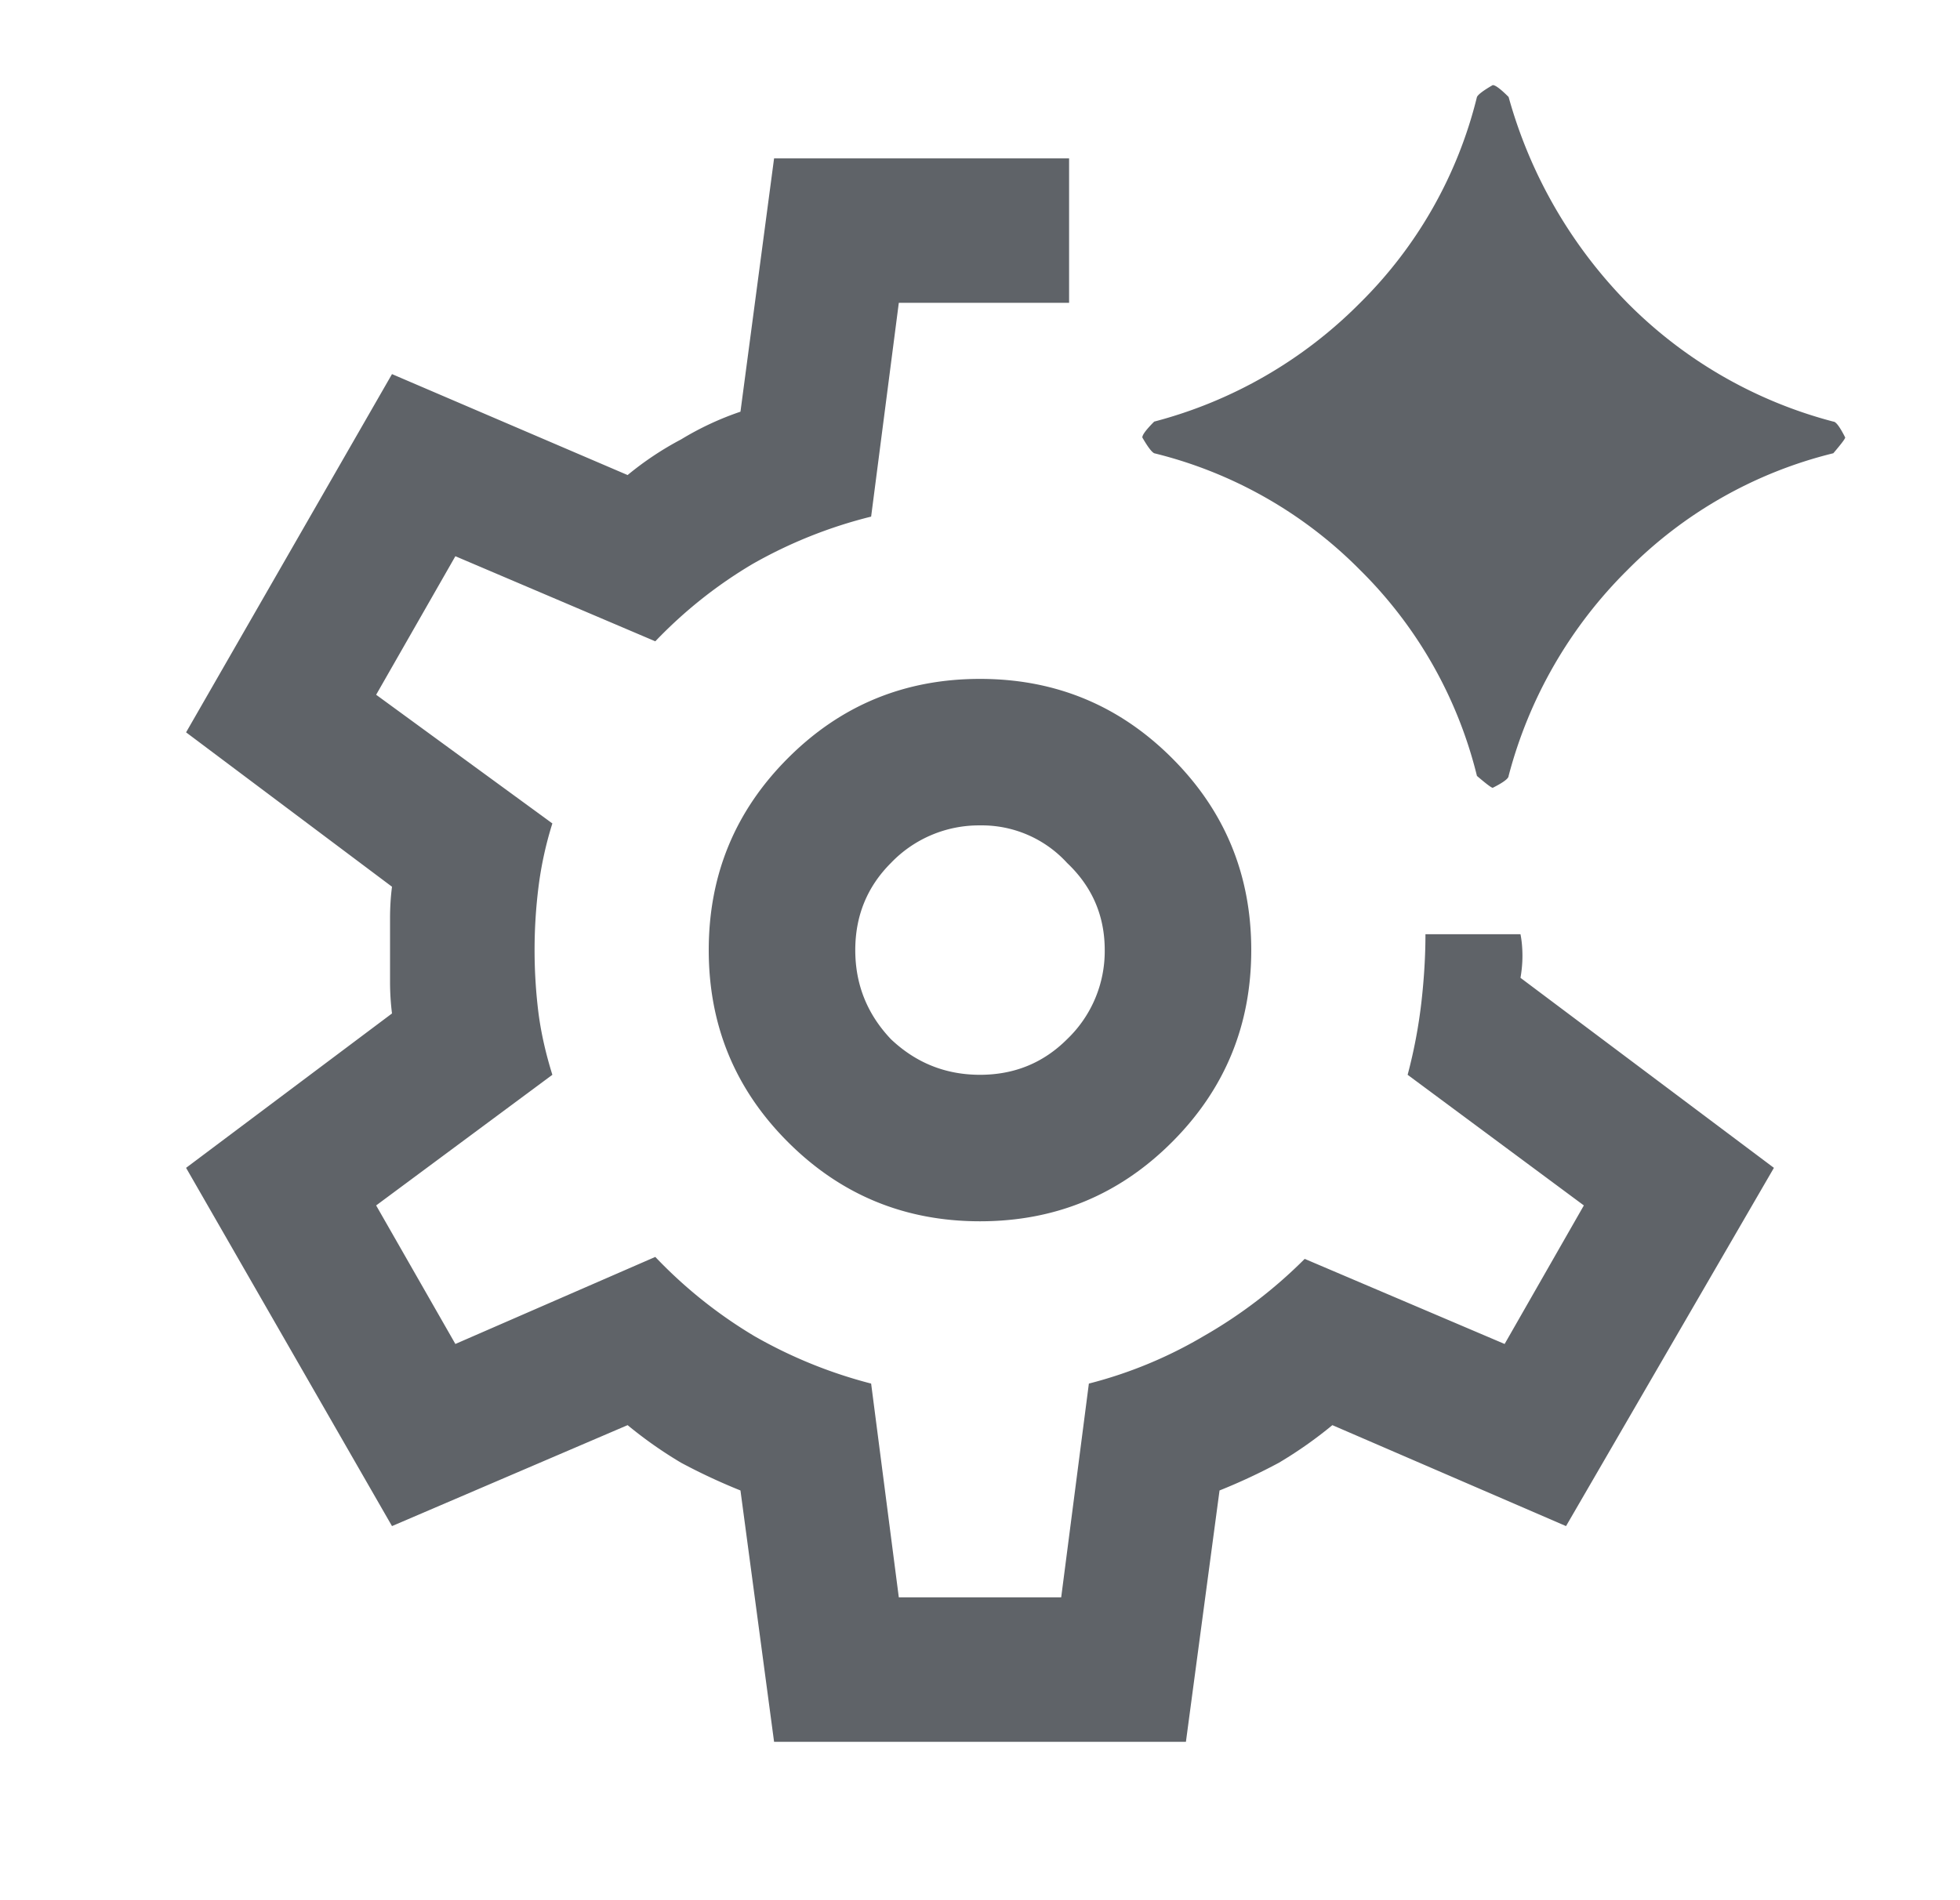<svg width="33" height="32" viewBox="0 0 33 32" fill="none" xmlns="http://www.w3.org/2000/svg"><g clip-path="url(#clip0_3509_26239)"><path d="M13.033 29.333l-.566-4.233a10.062 10.062 0 01-1-.467 7.138 7.138 0 01-.9-.633L6.6 25.7l-3.467-6.033 3.467-2.6a4.297 4.297 0 01-.033-.534v-1.066c0-.178.01-.356.033-.534l-3.467-2.6L6.6 6.3 10.567 8a5.28 5.28 0 01.9-.6 5.02 5.02 0 011-.467l.566-4.266H18V5.1h-2.867l-.466 3.6a7.845 7.845 0 00-2 .8c-.6.356-1.145.789-1.634 1.3L7.667 9.367 6.333 11.7 9.3 13.867a6.113 6.113 0 00-.233 1.066 8.591 8.591 0 000 2.133c.044.334.122.678.233 1.034l-2.967 2.2 1.334 2.333 3.366-1.466A7.85 7.85 0 0012.7 22.5a7.951 7.951 0 001.967.8l.466 3.6h2.734l.466-3.6a7.397 7.397 0 001.934-.8 8.028 8.028 0 001.7-1.3l3.366 1.433 1.334-2.333-2.967-2.2a8.56 8.56 0 00.233-1.233c.045-.4.067-.778.067-1.134h1.6c.022.111.033.234.033.367 0 .111-.01.233-.033.367l4.267 3.2-3.5 6.033-3.934-1.7a7.138 7.138 0 01-.9.633 9.862 9.862 0 01-1 .467l-.566 4.233h-6.934zm12.1-16.066c-.022 0-.11-.067-.266-.2A7.333 7.333 0 0022.9 9.6a7.333 7.333 0 00-3.467-1.967c-.044-.022-.11-.11-.2-.266 0-.045.067-.134.2-.267a7.585 7.585 0 003.467-2 7.333 7.333 0 001.967-3.467c.022-.044.11-.11.266-.2.045 0 .134.067.267.2a8 8 0 002 3.467 7.585 7.585 0 003.467 2c.044 0 .11.089.2.267 0 .022-.067.11-.2.266A7.333 7.333 0 0027.4 9.6a7.585 7.585 0 00-2 3.467c0 .044-.089.11-.267.2zm-8.633 7.3c-1.267 0-2.344-.445-3.233-1.334-.89-.889-1.334-1.966-1.334-3.233 0-1.267.445-2.344 1.334-3.233.889-.89 1.966-1.334 3.233-1.334 1.267 0 2.344.445 3.233 1.334.89.889 1.334 1.966 1.334 3.233 0 1.267-.445 2.344-1.334 3.233-.889.89-1.966 1.334-3.233 1.334zm0-2.467c.578 0 1.067-.2 1.467-.6A2.05 2.05 0 0018.6 16c0-.578-.211-1.067-.633-1.467A1.943 1.943 0 0016.5 13.9a2.05 2.05 0 00-1.5.633c-.4.4-.6.89-.6 1.467 0 .578.2 1.078.6 1.5.422.4.922.6 1.5.6z" fill="#5F6368"/></g><defs><clipPath id="clip0_3509_26239"><path fill="#fff" transform="translate(.5)" d="M0 0h32v32H0z"/></clipPath></defs></svg>